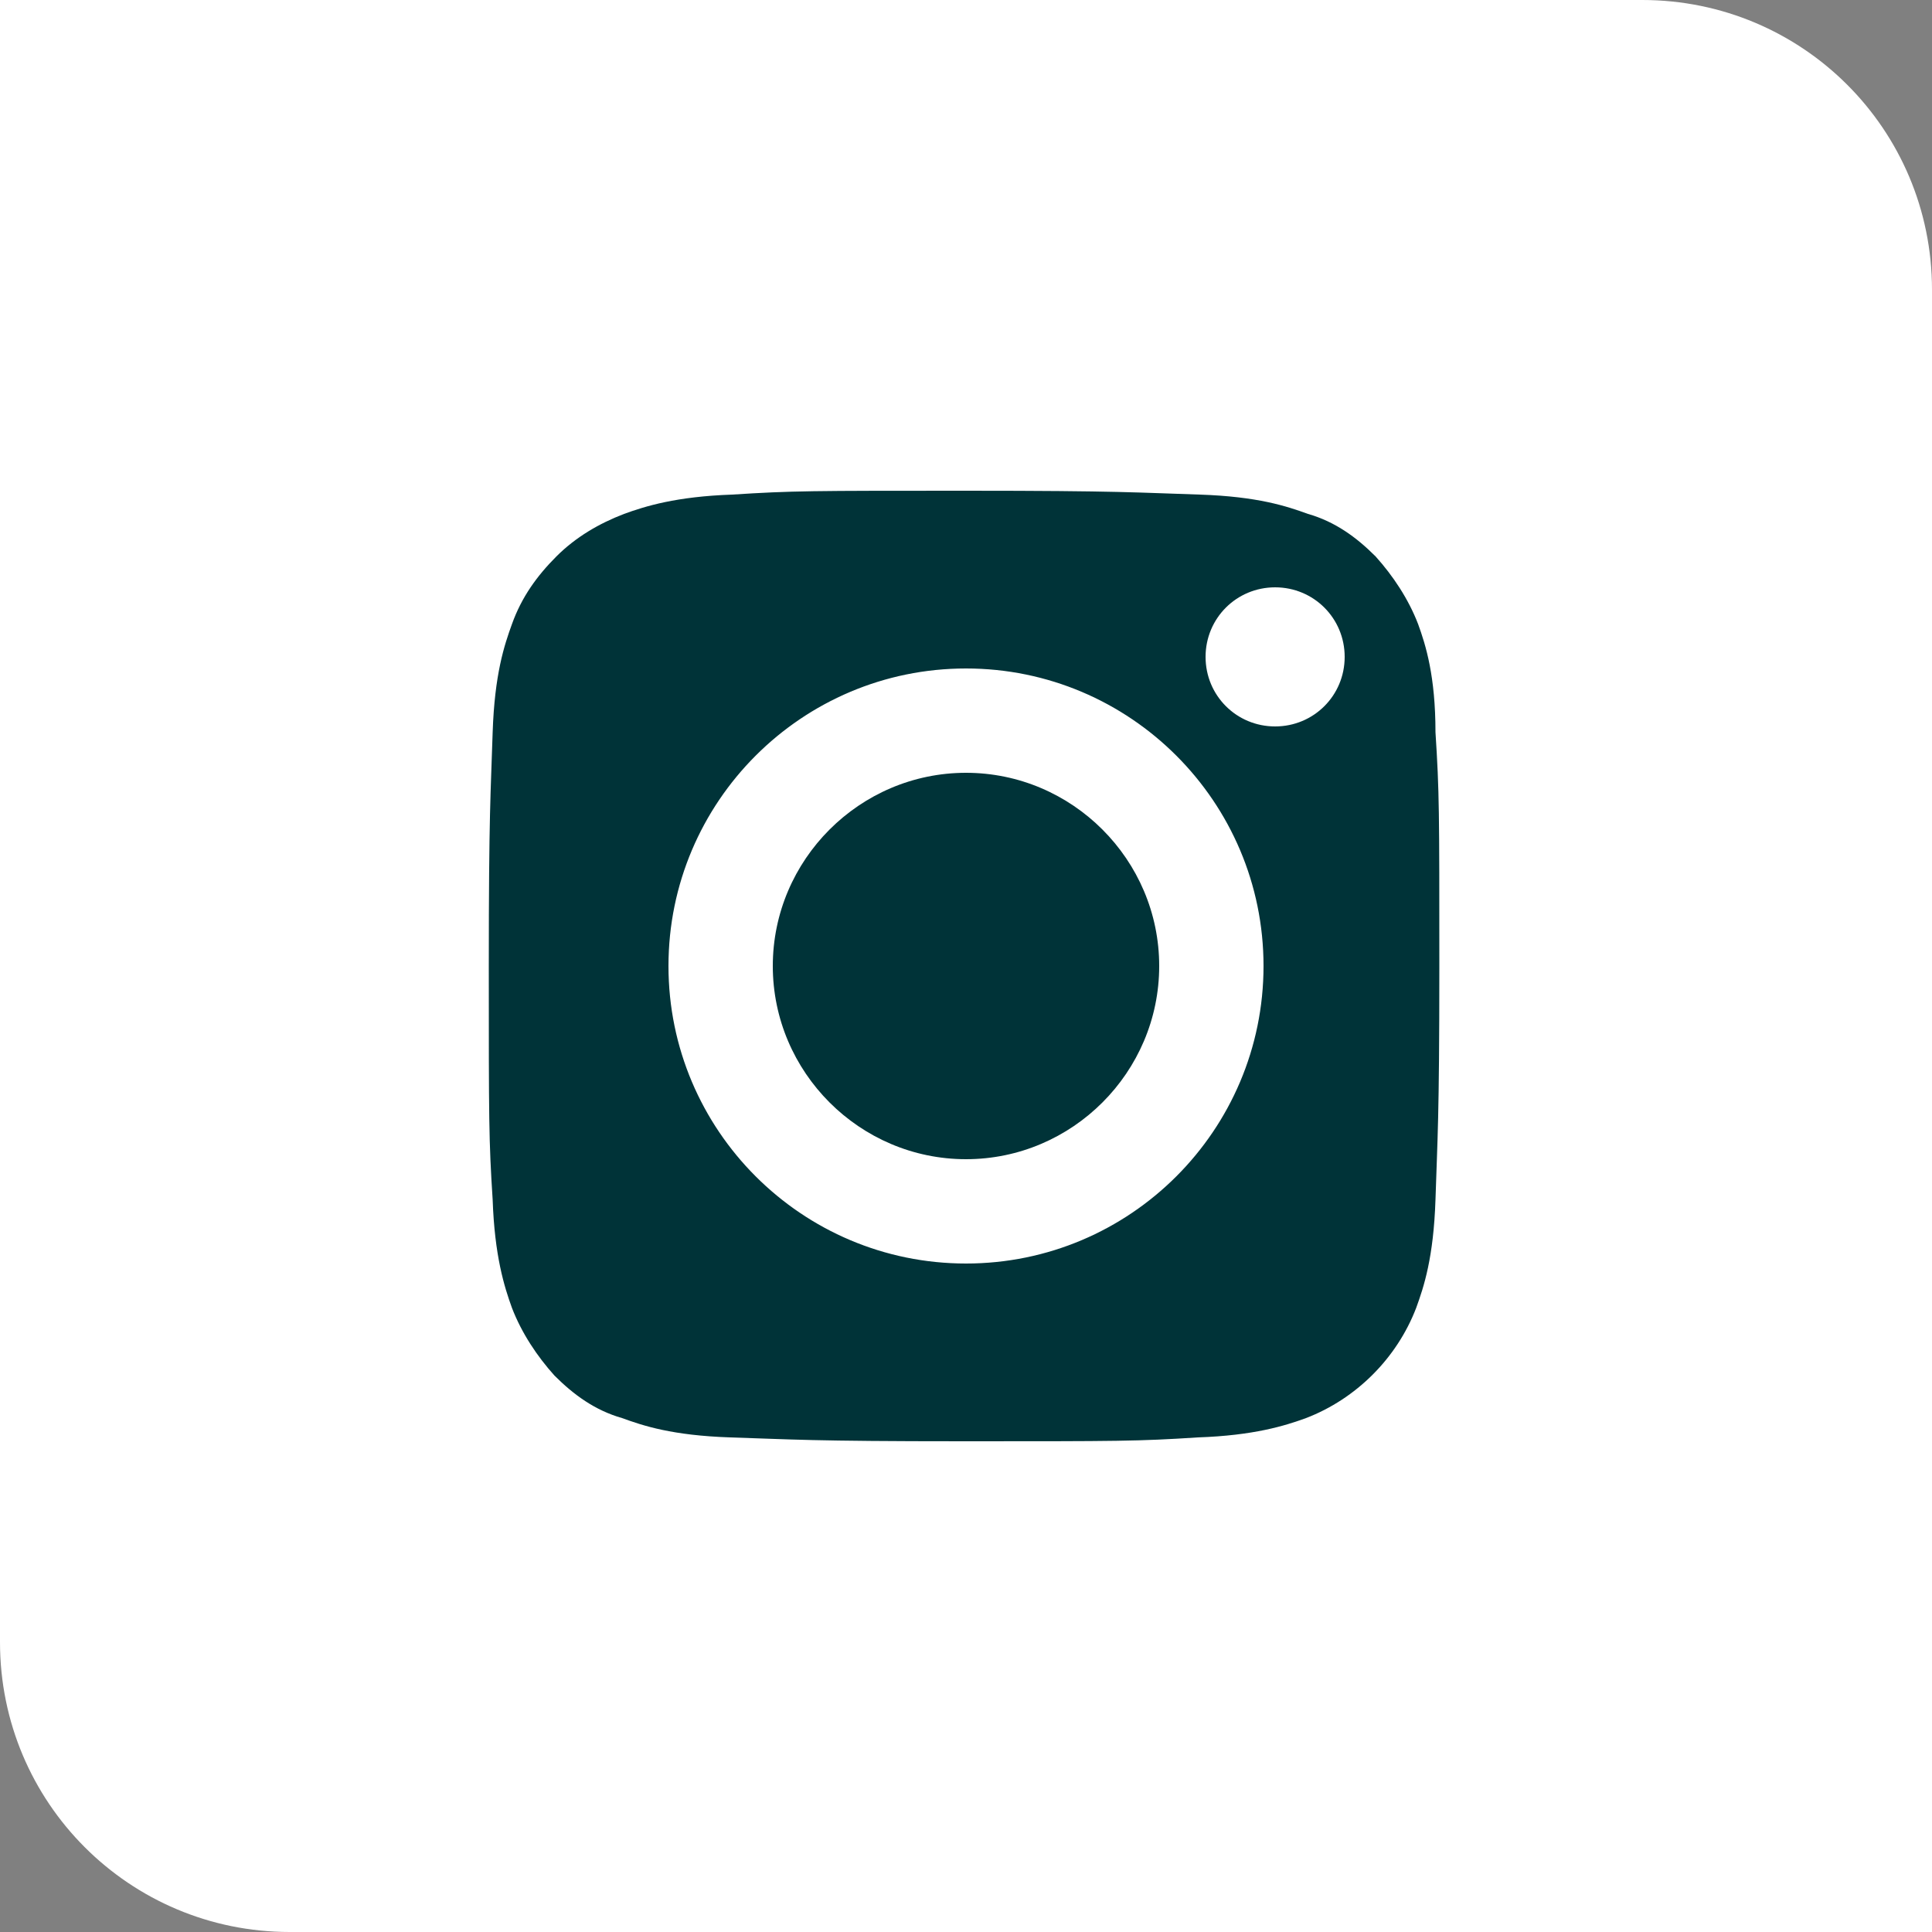 <?xml version="1.0" encoding="UTF-8"?>
<!-- Generator: $$$/GeneralStr/196=Adobe Illustrator 27.6.0, SVG Export Plug-In . SVG Version: 6.00 Build 0)  -->
<svg xmlns="http://www.w3.org/2000/svg" xmlns:xlink="http://www.w3.org/1999/xlink" version="1.1" id="Livello_1" x="0px" y="0px" viewBox="0 0 100 100" style="enable-background:new 0 0 100 100;" xml:space="preserve">
<rect x="0" y="0" width="100" height="100" fill="#808080" stroke="none"/>
<style type="text/css">
	.st0{fill:#FFFFFF;}
	.st1{fill:#003338;}
</style>
<g>
	<path class="st0" d="M0,85V0h85c8.3,0,15,6.7,15,15v85H15C6.7,100,0,93.3,0,85z"></path>
	<path class="st0" d="M79.8,62.4c-0.1,3.2-0.7,5.4-1.4,7.3c-1.5,4-4.8,7.2-8.8,8.8c-1.9,0.7-4.1,1.2-7.3,1.4C59.2,80,58.2,80,50,80   s-9.2,0-12.4-0.2c-3.2-0.1-5.4-0.7-7.3-1.4c-2-0.8-3.8-1.9-5.3-3.5c-1.5-1.5-2.7-3.3-3.5-5.3c-0.7-1.9-1.3-4.1-1.4-7.3   C20.1,59.2,20,58.2,20,50s0-9.2,0.2-12.4c0.1-3.2,0.7-5.4,1.4-7.3c0.8-2,1.9-3.8,3.5-5.3c1.5-1.5,3.3-2.7,5.3-3.5   c1.9-0.7,4.1-1.2,7.3-1.4C40.9,20,41.9,20,50,20s9.2,0,12.4,0.2c3.2,0.1,5.4,0.7,7.3,1.4c2,0.8,3.8,1.9,5.3,3.5   c1.5,1.5,2.7,3.3,3.5,5.3c0.7,1.9,1.2,4.1,1.4,7.3c0.1,3.2,0.2,4.2,0.2,12.4S80,59.2,79.8,62.4L79.8,62.4z"></path>
	<path class="st1" d="M50,40c-5.5,0-10,4.5-10,10s4.5,10,10,10s10-4.5,10-10S55.5,40,50,40z"></path>
	<path class="st1" d="M73.4,32.3c-0.5-1.3-1.3-2.5-2.2-3.5c-1-1-2.1-1.8-3.5-2.2c-1.1-0.4-2.6-0.9-5.6-1c-3.2-0.1-4.1-0.2-12.1-0.2   s-9,0-12.1,0.2c-2.9,0.1-4.5,0.6-5.6,1c-1.3,0.5-2.5,1.2-3.5,2.2c-1,1-1.8,2.1-2.3,3.5c-0.4,1.1-0.9,2.6-1,5.6   c-0.1,3.2-0.2,4.1-0.2,12.1s0,9,0.2,12.1c0.1,2.9,0.6,4.5,1,5.6c0.5,1.3,1.3,2.5,2.2,3.5c1,1,2.1,1.8,3.5,2.2   c1.1,0.4,2.6,0.9,5.6,1c3.2,0.1,4.1,0.2,12.1,0.2c8,0,9,0,12.1-0.2c2.9-0.1,4.5-0.6,5.6-1c2.6-1,4.7-3.1,5.7-5.7   c0.4-1.1,0.9-2.6,1-5.6c0.1-3.2,0.2-4.1,0.2-12.1s0-9-0.2-12.1C74.3,35,73.8,33.4,73.4,32.3L73.4,32.3z M50,65.4   c-8.5,0-15.4-6.9-15.4-15.4S41.5,34.6,50,34.6S65.4,41.5,65.4,50S58.5,65.4,50,65.4z M66,37.6c-2,0-3.6-1.6-3.6-3.6   c0-2,1.6-3.6,3.6-3.6c2,0,3.6,1.6,3.6,3.6C69.6,36,68,37.6,66,37.6z"></path>
</g>
</svg>
